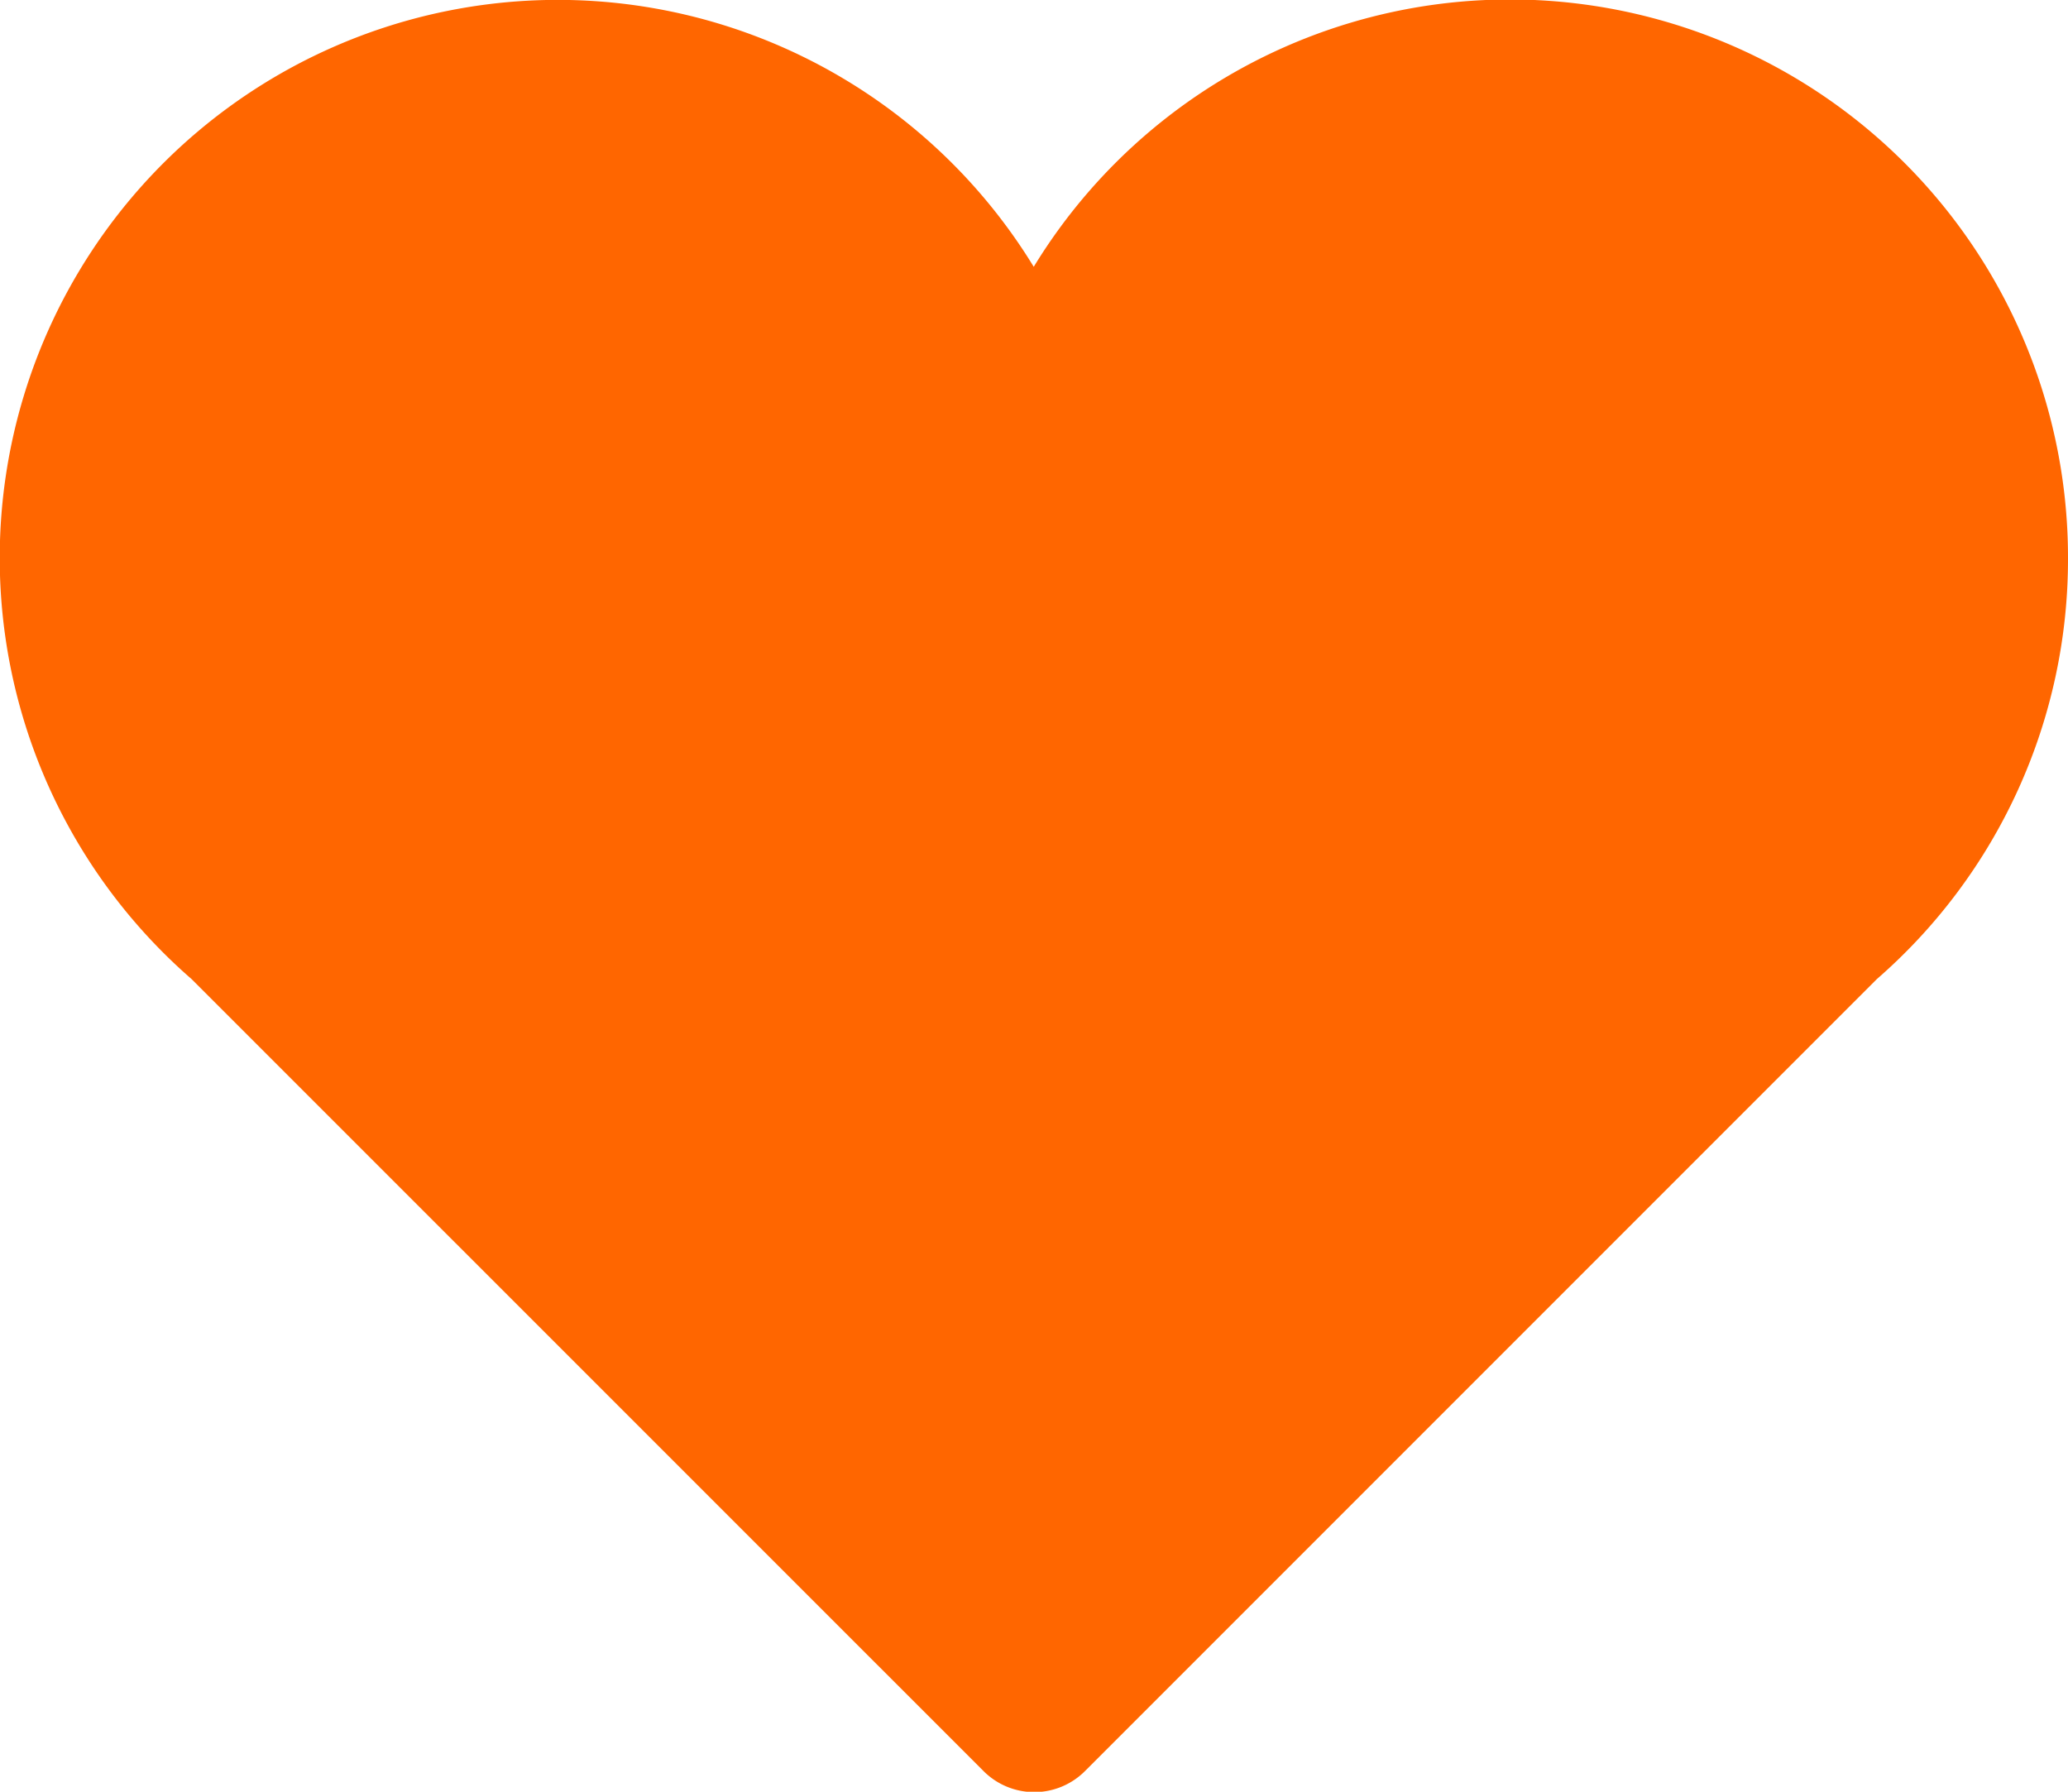 <svg id="icon-product-favori" xmlns="http://www.w3.org/2000/svg" width="20.195" height="17.494" viewBox="0 0 20.195 17.494">
  <g id="Icons_18_">
    <path id="Path_75" data-name="Path 75" d="M20.195,38.405a5.449,5.449,0,0,0-10.1-2.848,5.449,5.449,0,1,0-8.225,6.954L9.6,50.24a.7.7,0,0,0,1,0l7.728-7.728A5.433,5.433,0,0,0,20.195,38.405Z" transform="translate(0 -32.952)" fill="#f60"/>
  </g>
</svg>
